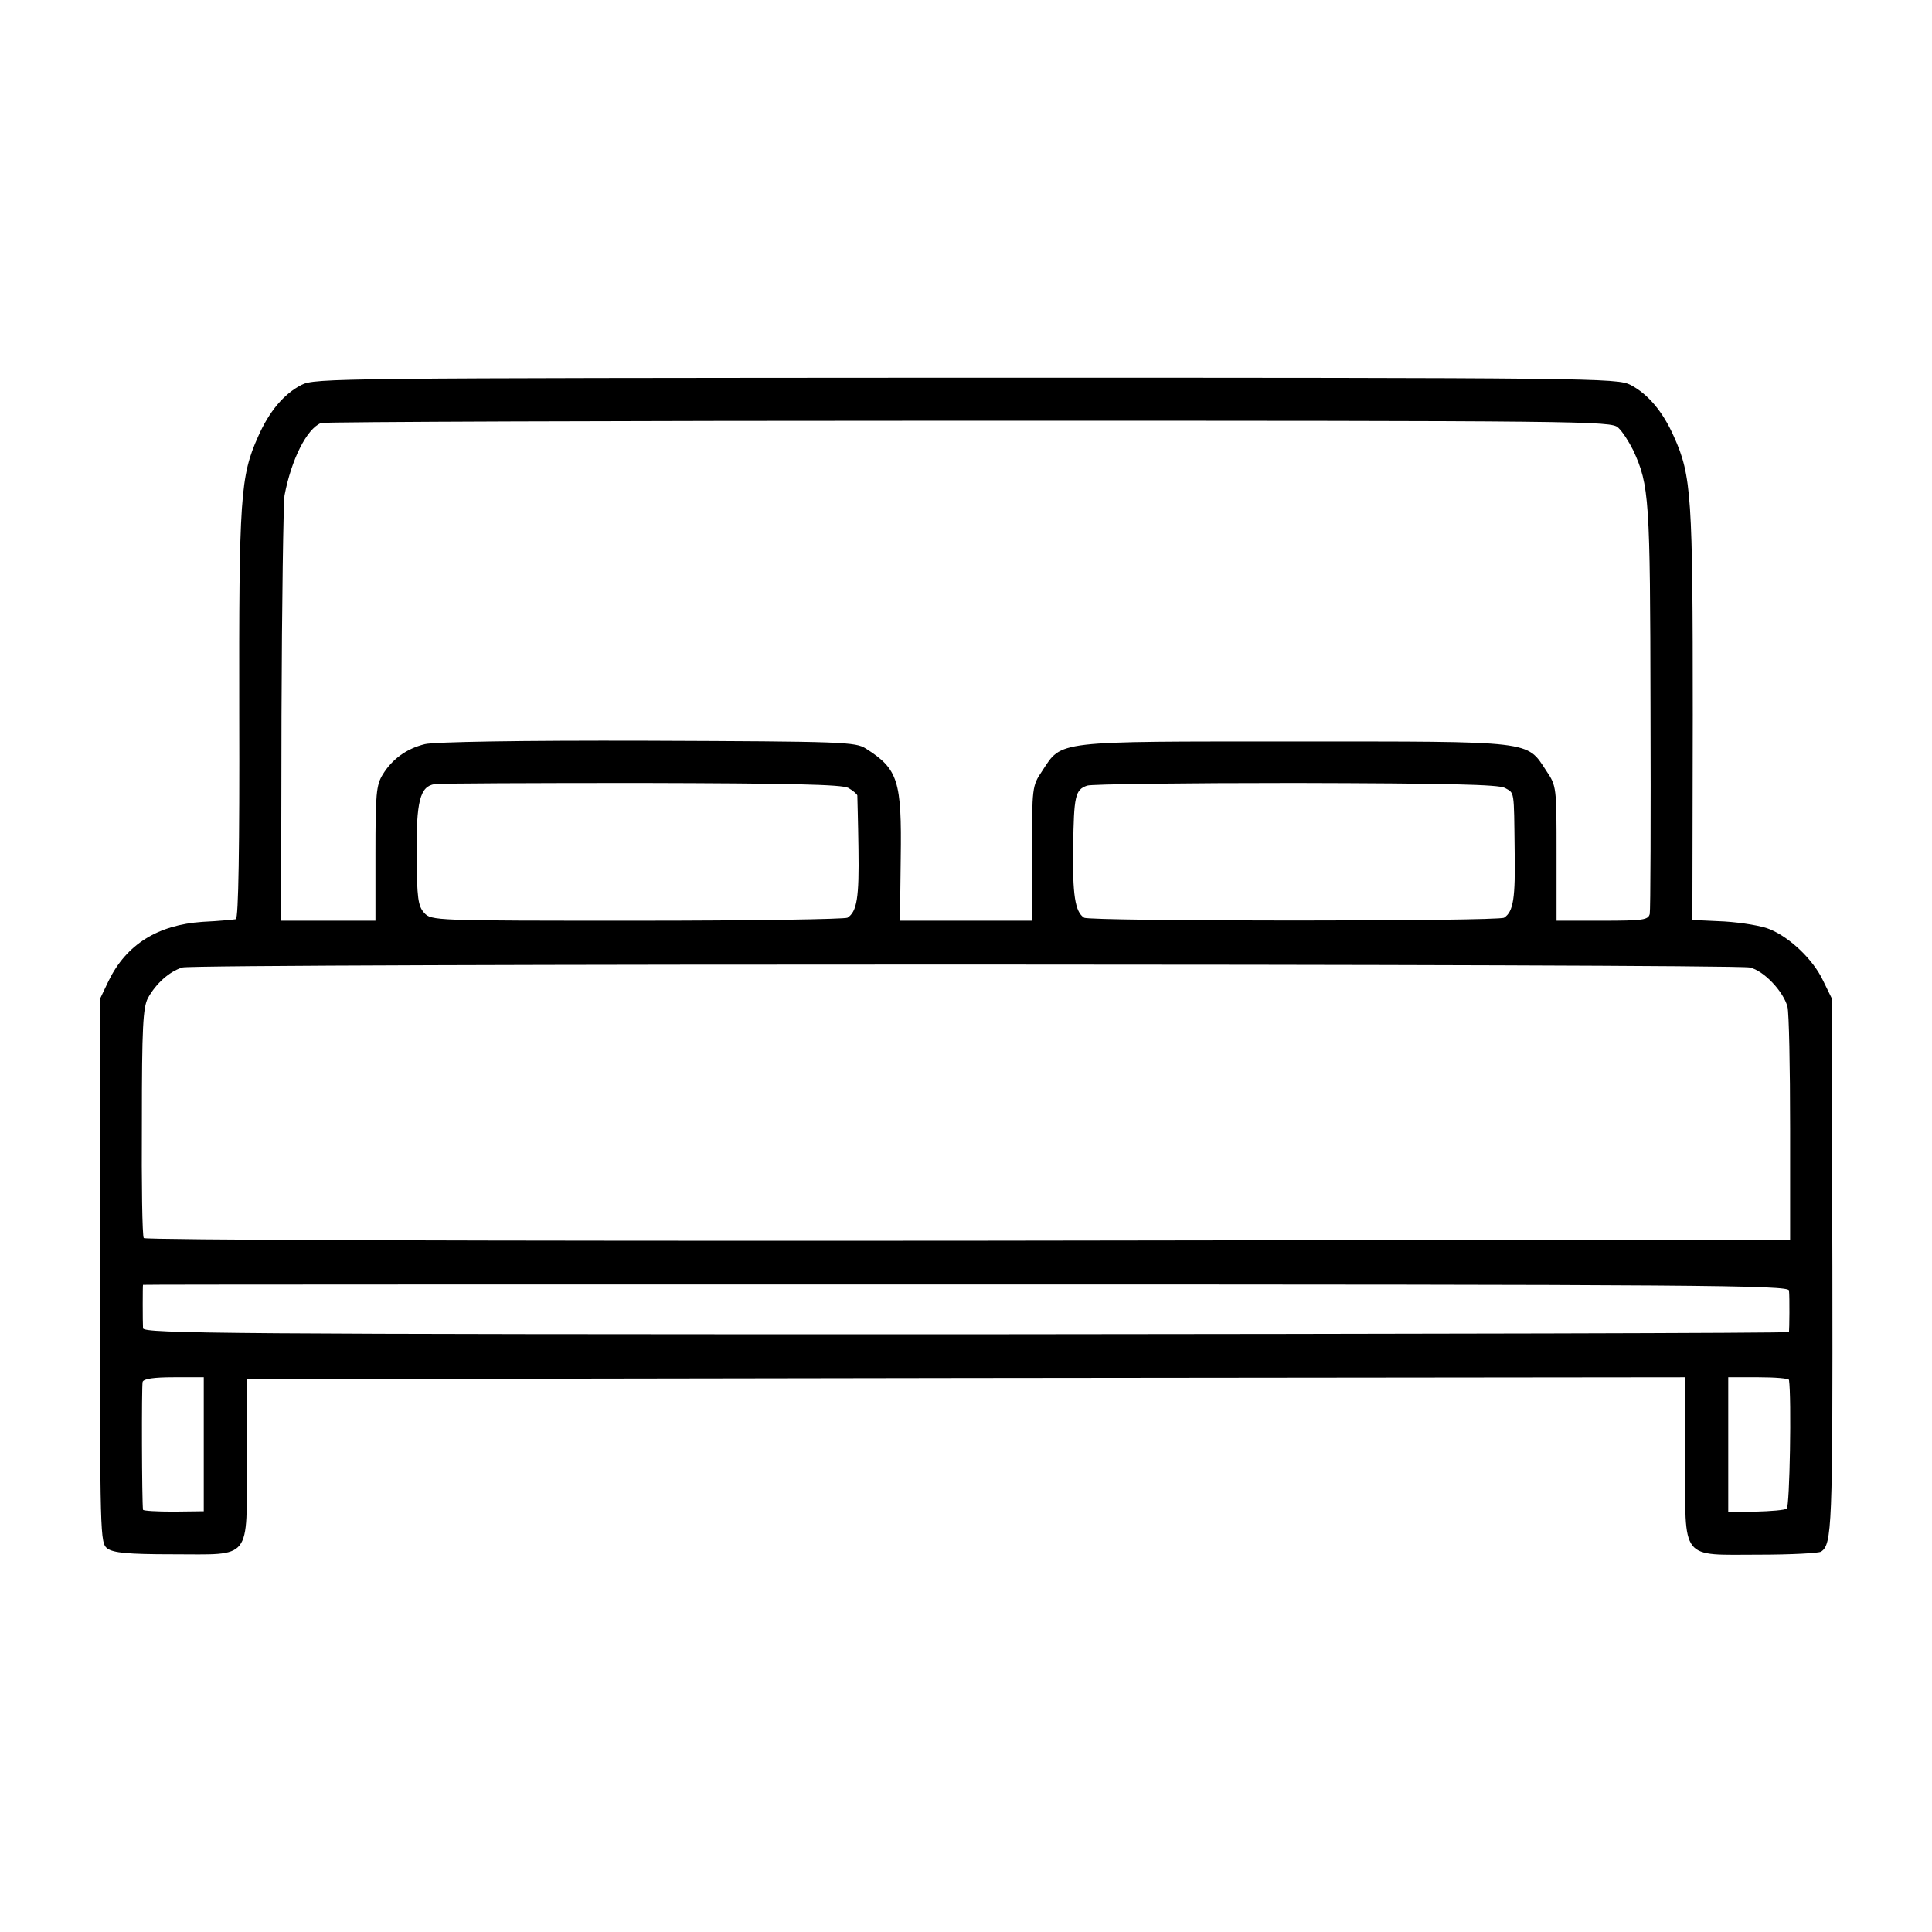 <?xml version="1.0" standalone="no"?>
<!DOCTYPE svg PUBLIC "-//W3C//DTD SVG 20010904//EN"
 "http://www.w3.org/TR/2001/REC-SVG-20010904/DTD/svg10.dtd">
<svg version="1.0" xmlns="http://www.w3.org/2000/svg"
 width="512pt" height="512pt" viewBox="0 0 512 512"
 preserveAspectRatio="xMidYMid meet">
<g transform="translate(0,512) scale(0.1,-0.1)"
fill="#000000" stroke="none">
<path d="M799 4100 c-47 -24 -86 -71 -115 -137 -47 -105 -51 -160 -50 -737 1
-351 -2 -540 -9 -542 -5 -1 -45 -5 -88 -7 -119 -8 -202 -60 -249 -156 l-22
-46 -1 -722 c0 -711 0 -722 20 -737 16 -11 53 -15 172 -15 212 0 197 -20 197
250 l1 214 1906 3 1905 2 0 -216 c0 -274 -15 -254 198 -254 83 0 156 4 162 8
29 19 31 63 30 757 l-2 710 -23 47 c-26 55 -87 113 -140 135 -20 9 -74 18
-121 21 l-85 4 1 542 c0 579 -3 635 -50 739 -29 66 -69 113 -115 137 -36 18
-92 19 -1762 19 -1669 -1 -1725 -1 -1760 -19z m3489 -113 c12 -11 29 -38 40
-60 43 -93 45 -128 46 -682 1 -291 0 -538 -2 -547 -4 -16 -18 -18 -126 -18
l-121 0 0 178 c0 176 0 179 -27 219 -53 81 -30 78 -668 78 -638 0 -615 3 -668
-78 -27 -40 -27 -43 -27 -219 l0 -178 -175 0 -175 0 2 166 c3 205 -7 236 -92
290 -28 18 -58 19 -580 21 -334 1 -565 -3 -589 -9 -49 -12 -87 -40 -112 -81
-17 -28 -19 -52 -19 -209 l0 -178 -125 0 -125 0 1 544 c1 299 5 561 8 583 18
95 59 177 97 192 11 3 784 6 1718 6 1637 0 1700 -1 1719 -18z m-2040 -955 c12
-7 23 -16 24 -20 0 -4 2 -68 3 -142 2 -129 -4 -166 -29 -182 -6 -4 -257 -8
-557 -8 -540 0 -546 0 -565 21 -16 18 -19 38 -20 152 -1 144 9 183 48 189 13
2 259 3 548 3 399 -1 530 -4 548 -13z m1740 0 c26 -15 24 -3 26 -167 2 -124
-3 -161 -28 -177 -15 -10 -1098 -10 -1113 0 -24 15 -31 61 -29 188 2 134 5
151 37 162 10 4 258 7 551 7 406 -1 538 -4 556 -13z m649 -476 c37 -8 89 -63
100 -104 4 -15 7 -160 7 -322 l0 -295 -2179 -3 c-1315 -1 -2181 2 -2184 7 -4
5 -6 144 -5 308 0 251 3 303 16 328 21 38 56 70 91 81 32 11 4108 10 4154 0z
m104 -856 c2 -18 1 -103 0 -110 -1 -3 -982 -5 -2181 -6 -1961 0 -2180 2 -2181
16 -1 17 -1 115 0 115 1 1 982 1 2181 1 1955 0 2180 -2 2181 -16z m-4201 -408
l0 -177 -80 -1 c-44 0 -80 2 -81 5 -3 19 -4 328 -1 339 3 8 29 12 83 12 l79 0
0 -178z m4201 171 c7 -47 2 -336 -6 -341 -5 -4 -43 -7 -82 -8 l-73 -1 0 179 0
178 80 0 c44 0 80 -3 81 -7z"/>
</g>
</svg>
